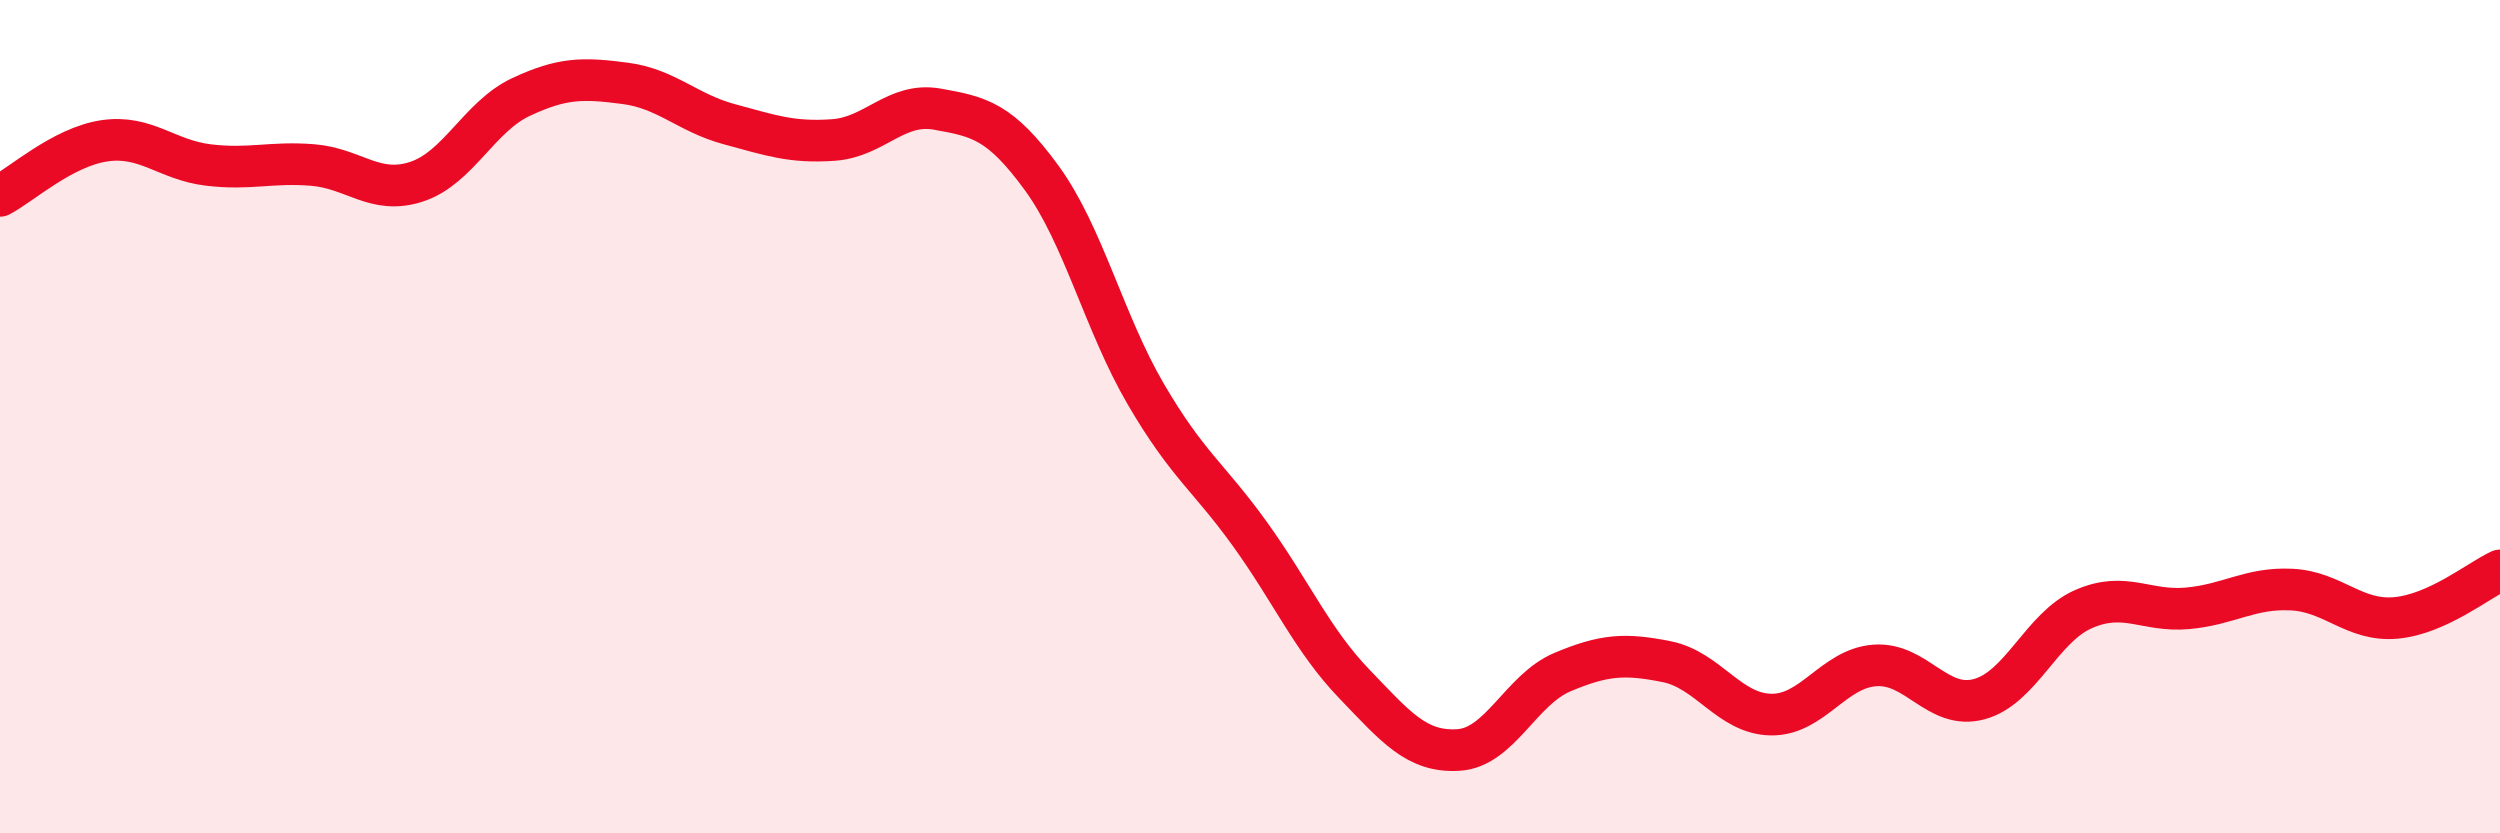 
    <svg width="60" height="20" viewBox="0 0 60 20" xmlns="http://www.w3.org/2000/svg">
      <path
        d="M 0,4.7 C 0.5,4.44 1.5,3.53 2.5,3.38 C 3.5,3.23 4,3.84 5,3.96 C 6,4.08 6.5,3.88 7.5,3.96 C 8.5,4.04 9,4.69 10,4.36 C 11,4.03 11.5,2.8 12.5,2.33 C 13.5,1.86 14,1.87 15,2 C 16,2.13 16.5,2.71 17.5,2.98 C 18.5,3.25 19,3.43 20,3.36 C 21,3.29 21.5,2.44 22.5,2.62 C 23.5,2.8 24,2.9 25,4.27 C 26,5.64 26.5,7.75 27.5,9.46 C 28.5,11.17 29,11.43 30,12.82 C 31,14.21 31.5,15.37 32.5,16.41 C 33.5,17.45 34,18.06 35,18 C 36,17.94 36.5,16.55 37.5,16.13 C 38.5,15.71 39,15.68 40,15.88 C 41,16.08 41.5,17.13 42.5,17.15 C 43.5,17.17 44,16.04 45,15.97 C 46,15.9 46.5,17.05 47.5,16.78 C 48.5,16.51 49,15.06 50,14.62 C 51,14.18 51.5,14.69 52.5,14.6 C 53.5,14.51 54,14.1 55,14.15 C 56,14.2 56.5,14.92 57.5,14.83 C 58.5,14.74 59.5,13.92 60,13.69L60 20L0 20Z"
        fill="#EB0A25"
        opacity="0.1"
        stroke-linecap="round"
        stroke-linejoin="round"
      />
      <path
        d="M 0,4.7 C 0.5,4.44 1.5,3.53 2.5,3.38 C 3.5,3.23 4,3.84 5,3.96 C 6,4.08 6.5,3.88 7.5,3.96 C 8.5,4.04 9,4.69 10,4.36 C 11,4.03 11.5,2.8 12.5,2.33 C 13.5,1.86 14,1.87 15,2 C 16,2.13 16.5,2.71 17.5,2.98 C 18.5,3.25 19,3.43 20,3.36 C 21,3.29 21.5,2.44 22.5,2.62 C 23.5,2.8 24,2.9 25,4.27 C 26,5.64 26.5,7.75 27.5,9.46 C 28.5,11.17 29,11.43 30,12.82 C 31,14.21 31.5,15.37 32.5,16.41 C 33.5,17.45 34,18.06 35,18 C 36,17.94 36.5,16.55 37.5,16.13 C 38.5,15.71 39,15.68 40,15.88 C 41,16.08 41.5,17.13 42.5,17.15 C 43.5,17.17 44,16.04 45,15.97 C 46,15.9 46.5,17.05 47.5,16.78 C 48.5,16.51 49,15.06 50,14.62 C 51,14.18 51.5,14.69 52.5,14.6 C 53.5,14.51 54,14.1 55,14.15 C 56,14.2 56.5,14.92 57.5,14.83 C 58.5,14.74 59.5,13.92 60,13.69"
        stroke="#EB0A25"
        stroke-width="1"
        fill="none"
        stroke-linecap="round"
        stroke-linejoin="round"
      />
    </svg>
  